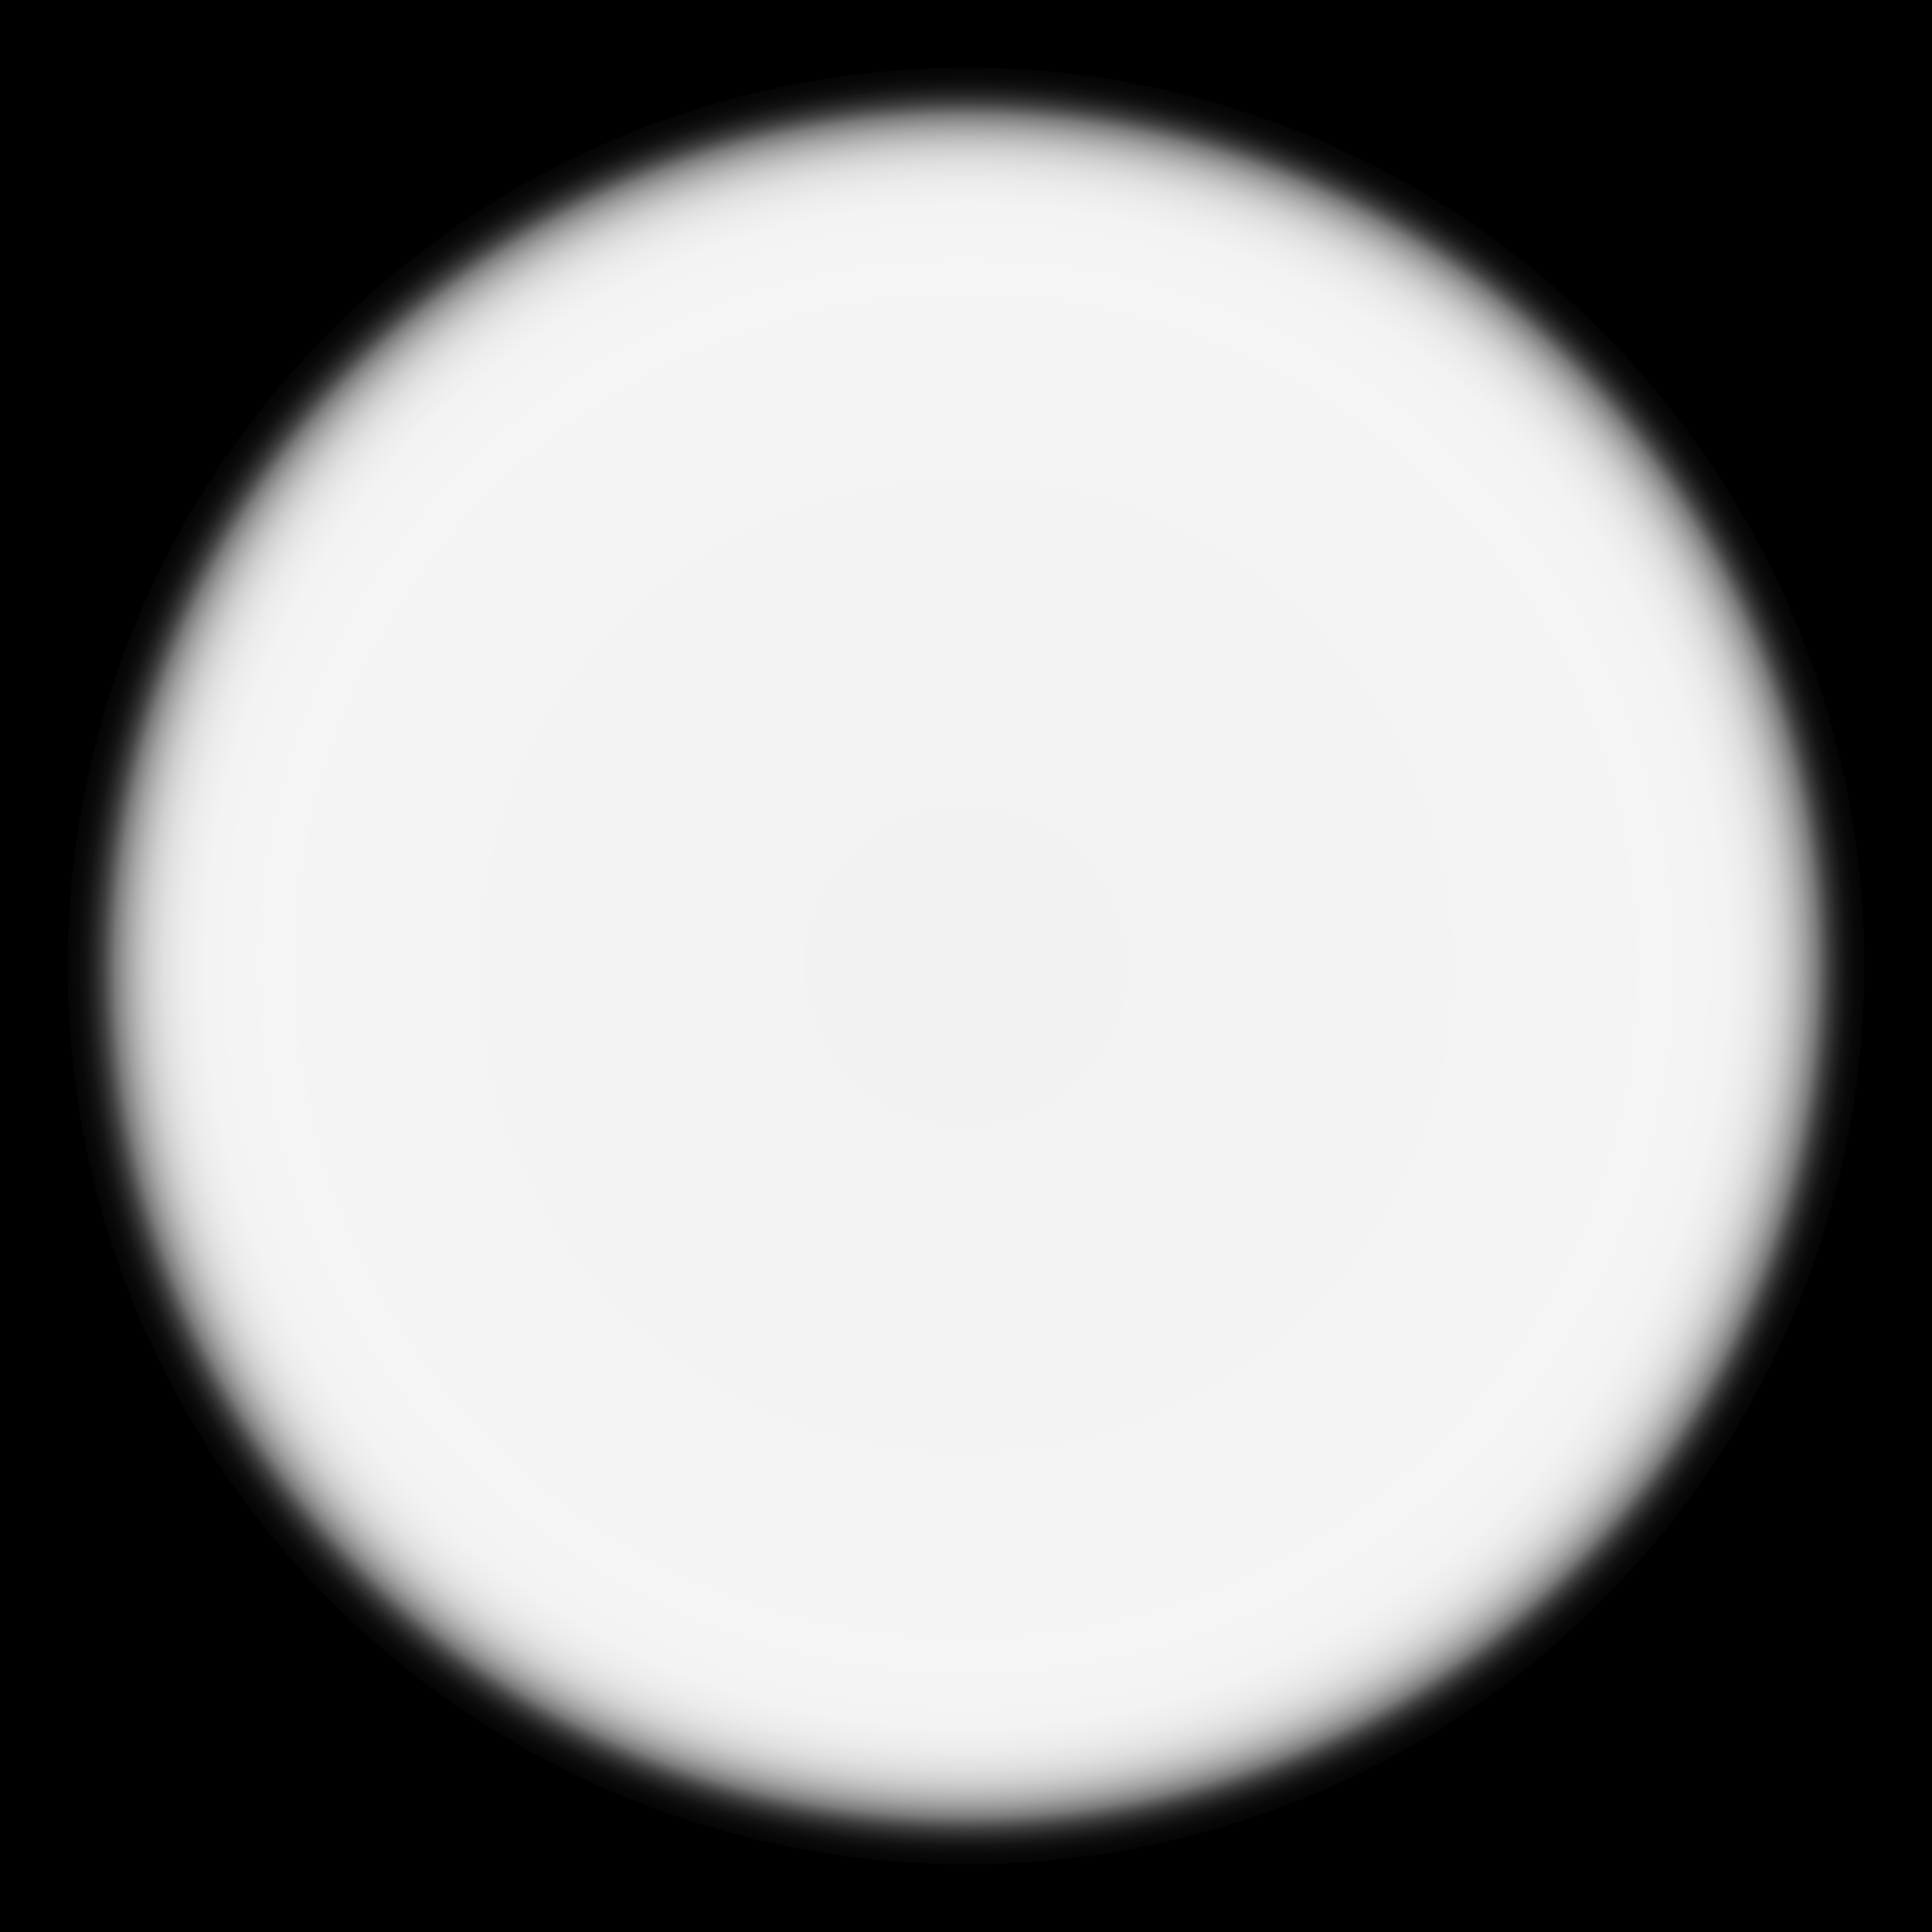 <?xml version="1.0" encoding="utf-8"?>
<!-- Generator: Adobe Illustrator 28.0.0, SVG Export Plug-In . SVG Version: 6.00 Build 0)  -->
<svg version="1.1" id="Layer_1" xmlns="http://www.w3.org/2000/svg" xmlns:xlink="http://www.w3.org/1999/xlink" x="0px" y="0px"
	 width="60px" height="60px" viewBox="0 0 60 60" enable-background="new 0 0 60 60" xml:space="preserve">
<rect width="60" height="60"/>
<radialGradient id="SVGID_1_" cx="30" cy="30" r="27.914" gradientUnits="userSpaceOnUse">
	<stop  offset="0" style="stop-color:#F2F2F2"/>
	<stop  offset="0.723" style="stop-color:#F4F4F4"/>
	<stop  offset="0.769" style="stop-color:#F5F5F5"/>
	<stop  offset="0.846" style="stop-color:#F3F3F3"/>
	<stop  offset="0.873" style="stop-color:#ECECEC"/>
	<stop  offset="0.893" style="stop-color:#E0E0E0"/>
	<stop  offset="0.909" style="stop-color:#CFCFCF"/>
	<stop  offset="0.922" style="stop-color:#B9B9B9"/>
	<stop  offset="0.934" style="stop-color:#9F9F9F"/>
	<stop  offset="0.945" style="stop-color:#7F7F7F"/>
	<stop  offset="0.946" style="stop-color:#7D7D7D"/>
	<stop  offset="0.953" style="stop-color:#5E5E5E"/>
	<stop  offset="0.961" style="stop-color:#3E3E3E"/>
	<stop  offset="0.97" style="stop-color:#252525"/>
	<stop  offset="0.979" style="stop-color:#131313"/>
	<stop  offset="0.989" style="stop-color:#090909"/>
	<stop  offset="1" style="stop-color:#050505"/>
</radialGradient>
<circle fill="url(#SVGID_1_)" cx="30" cy="30" r="27.9"/>
</svg>
